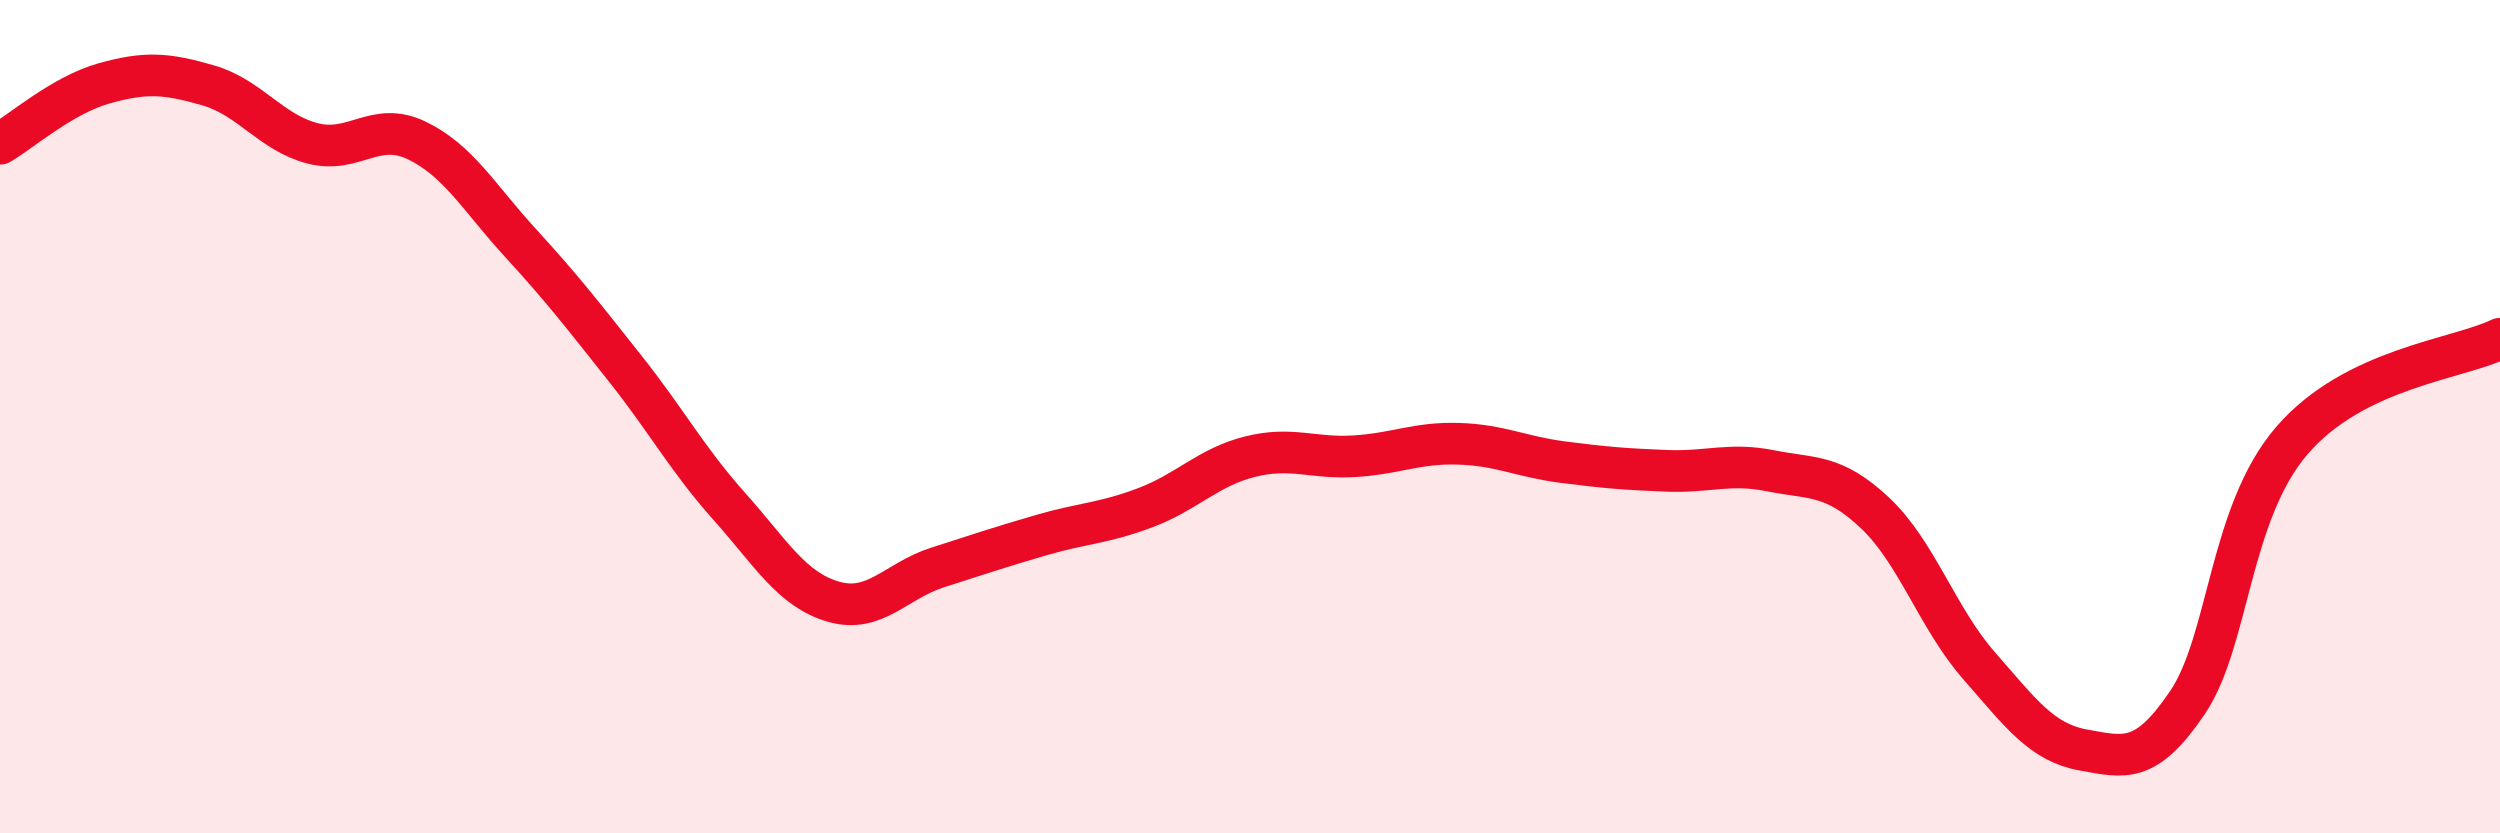
    <svg width="60" height="20" viewBox="0 0 60 20" xmlns="http://www.w3.org/2000/svg">
      <path
        d="M 0,3.45 C 0.5,3.16 1.5,2.28 2.5,2 C 3.5,1.72 4,1.76 5,2.05 C 6,2.34 6.5,3.18 7.5,3.44 C 8.5,3.7 9,2.89 10,3.37 C 11,3.85 11.5,4.75 12.5,5.84 C 13.5,6.93 14,7.58 15,8.84 C 16,10.1 16.5,11.03 17.5,12.15 C 18.5,13.27 19,14.15 20,14.44 C 21,14.73 21.5,13.94 22.5,13.62 C 23.5,13.3 24,13.13 25,12.84 C 26,12.55 26.5,12.56 27.5,12.18 C 28.5,11.8 29,11.21 30,10.96 C 31,10.71 31.5,11.01 32.5,10.95 C 33.5,10.89 34,10.62 35,10.65 C 36,10.68 36.5,10.96 37.5,11.09 C 38.5,11.22 39,11.26 40,11.3 C 41,11.34 41.5,11.1 42.5,11.3 C 43.5,11.5 44,11.37 45,12.31 C 46,13.25 46.5,14.84 47.5,15.98 C 48.5,17.12 49,17.82 50,18 C 51,18.18 51.5,18.34 52.5,16.86 C 53.5,15.38 53.5,12.33 55,10.58 C 56.5,8.83 59,8.62 60,8.13L60 20L0 20Z"
        fill="#EB0A25"
        opacity="0.1"
        stroke-linecap="round"
        stroke-linejoin="round"
      />
      <path
        d="M 0,3.45 C 0.5,3.16 1.5,2.28 2.5,2 C 3.5,1.72 4,1.76 5,2.05 C 6,2.34 6.5,3.18 7.5,3.44 C 8.5,3.7 9,2.89 10,3.37 C 11,3.85 11.5,4.75 12.5,5.84 C 13.5,6.93 14,7.58 15,8.84 C 16,10.1 16.5,11.03 17.5,12.15 C 18.5,13.27 19,14.15 20,14.44 C 21,14.73 21.5,13.94 22.5,13.62 C 23.5,13.3 24,13.13 25,12.84 C 26,12.55 26.5,12.56 27.5,12.18 C 28.5,11.8 29,11.21 30,10.96 C 31,10.71 31.5,11.01 32.5,10.95 C 33.5,10.89 34,10.62 35,10.65 C 36,10.68 36.5,10.96 37.5,11.09 C 38.5,11.22 39,11.26 40,11.3 C 41,11.34 41.5,11.1 42.5,11.3 C 43.5,11.5 44,11.37 45,12.31 C 46,13.25 46.5,14.84 47.5,15.98 C 48.5,17.12 49,17.82 50,18 C 51,18.18 51.5,18.34 52.5,16.86 C 53.5,15.38 53.5,12.33 55,10.58 C 56.5,8.83 59,8.62 60,8.13"
        stroke="#EB0A25"
        stroke-width="1"
        fill="none"
        stroke-linecap="round"
        stroke-linejoin="round"
      />
    </svg>
  